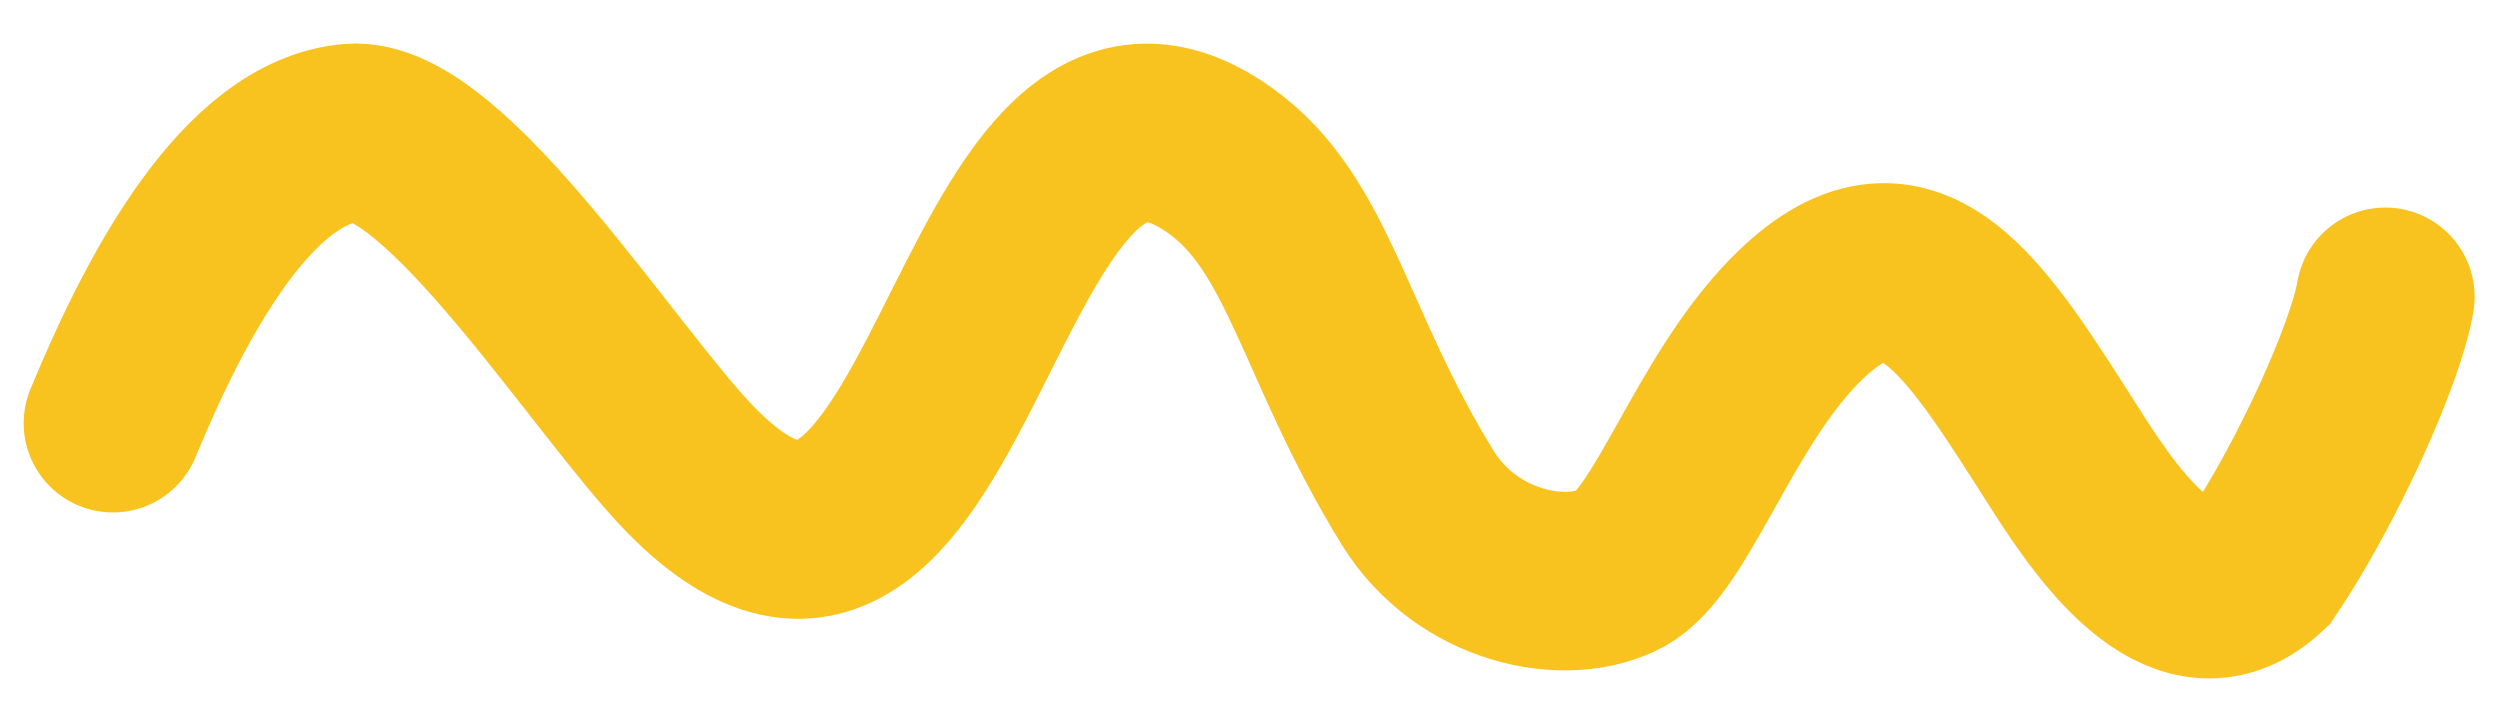 <svg width="56" height="16" viewBox="0 0 56 16" fill="none" xmlns="http://www.w3.org/2000/svg">
<g clip-path="url(#clip0_434_895)">
<mask id="mask0_434_895" style="mask-type:luminance" maskUnits="userSpaceOnUse" x="0" y="0" width="56" height="16">
<path d="M56 0H0V16H56V0Z" fill="white"/>
</mask>
<g mask="url(#mask0_434_895)">
<path d="M2.53 9.479C3.733 6.564 5.559 3.184 7.862 2.979C9.958 2.794 13.586 8.593 15.47 10.521C21.45 16.641 21.704 -0.409 27.327 3.593C29.335 5.022 29.649 7.735 31.756 11.149C32.859 12.936 35.087 13.386 36.309 12.732C37.435 12.128 38.395 9.027 40.195 7.191C42.77 4.564 44.244 7.118 46.3 10.338C47.338 11.965 48.988 14.235 50.663 12.671C51.925 10.791 53.223 7.897 53.432 6.649" stroke="#F8C31F" stroke-width="4" stroke-linecap="round"/>
</g>
</g>
<defs>
<clipPath id="clip0_434_895">
<rect width="56" height="16" fill="white"/>
</clipPath>
</defs>
</svg>
